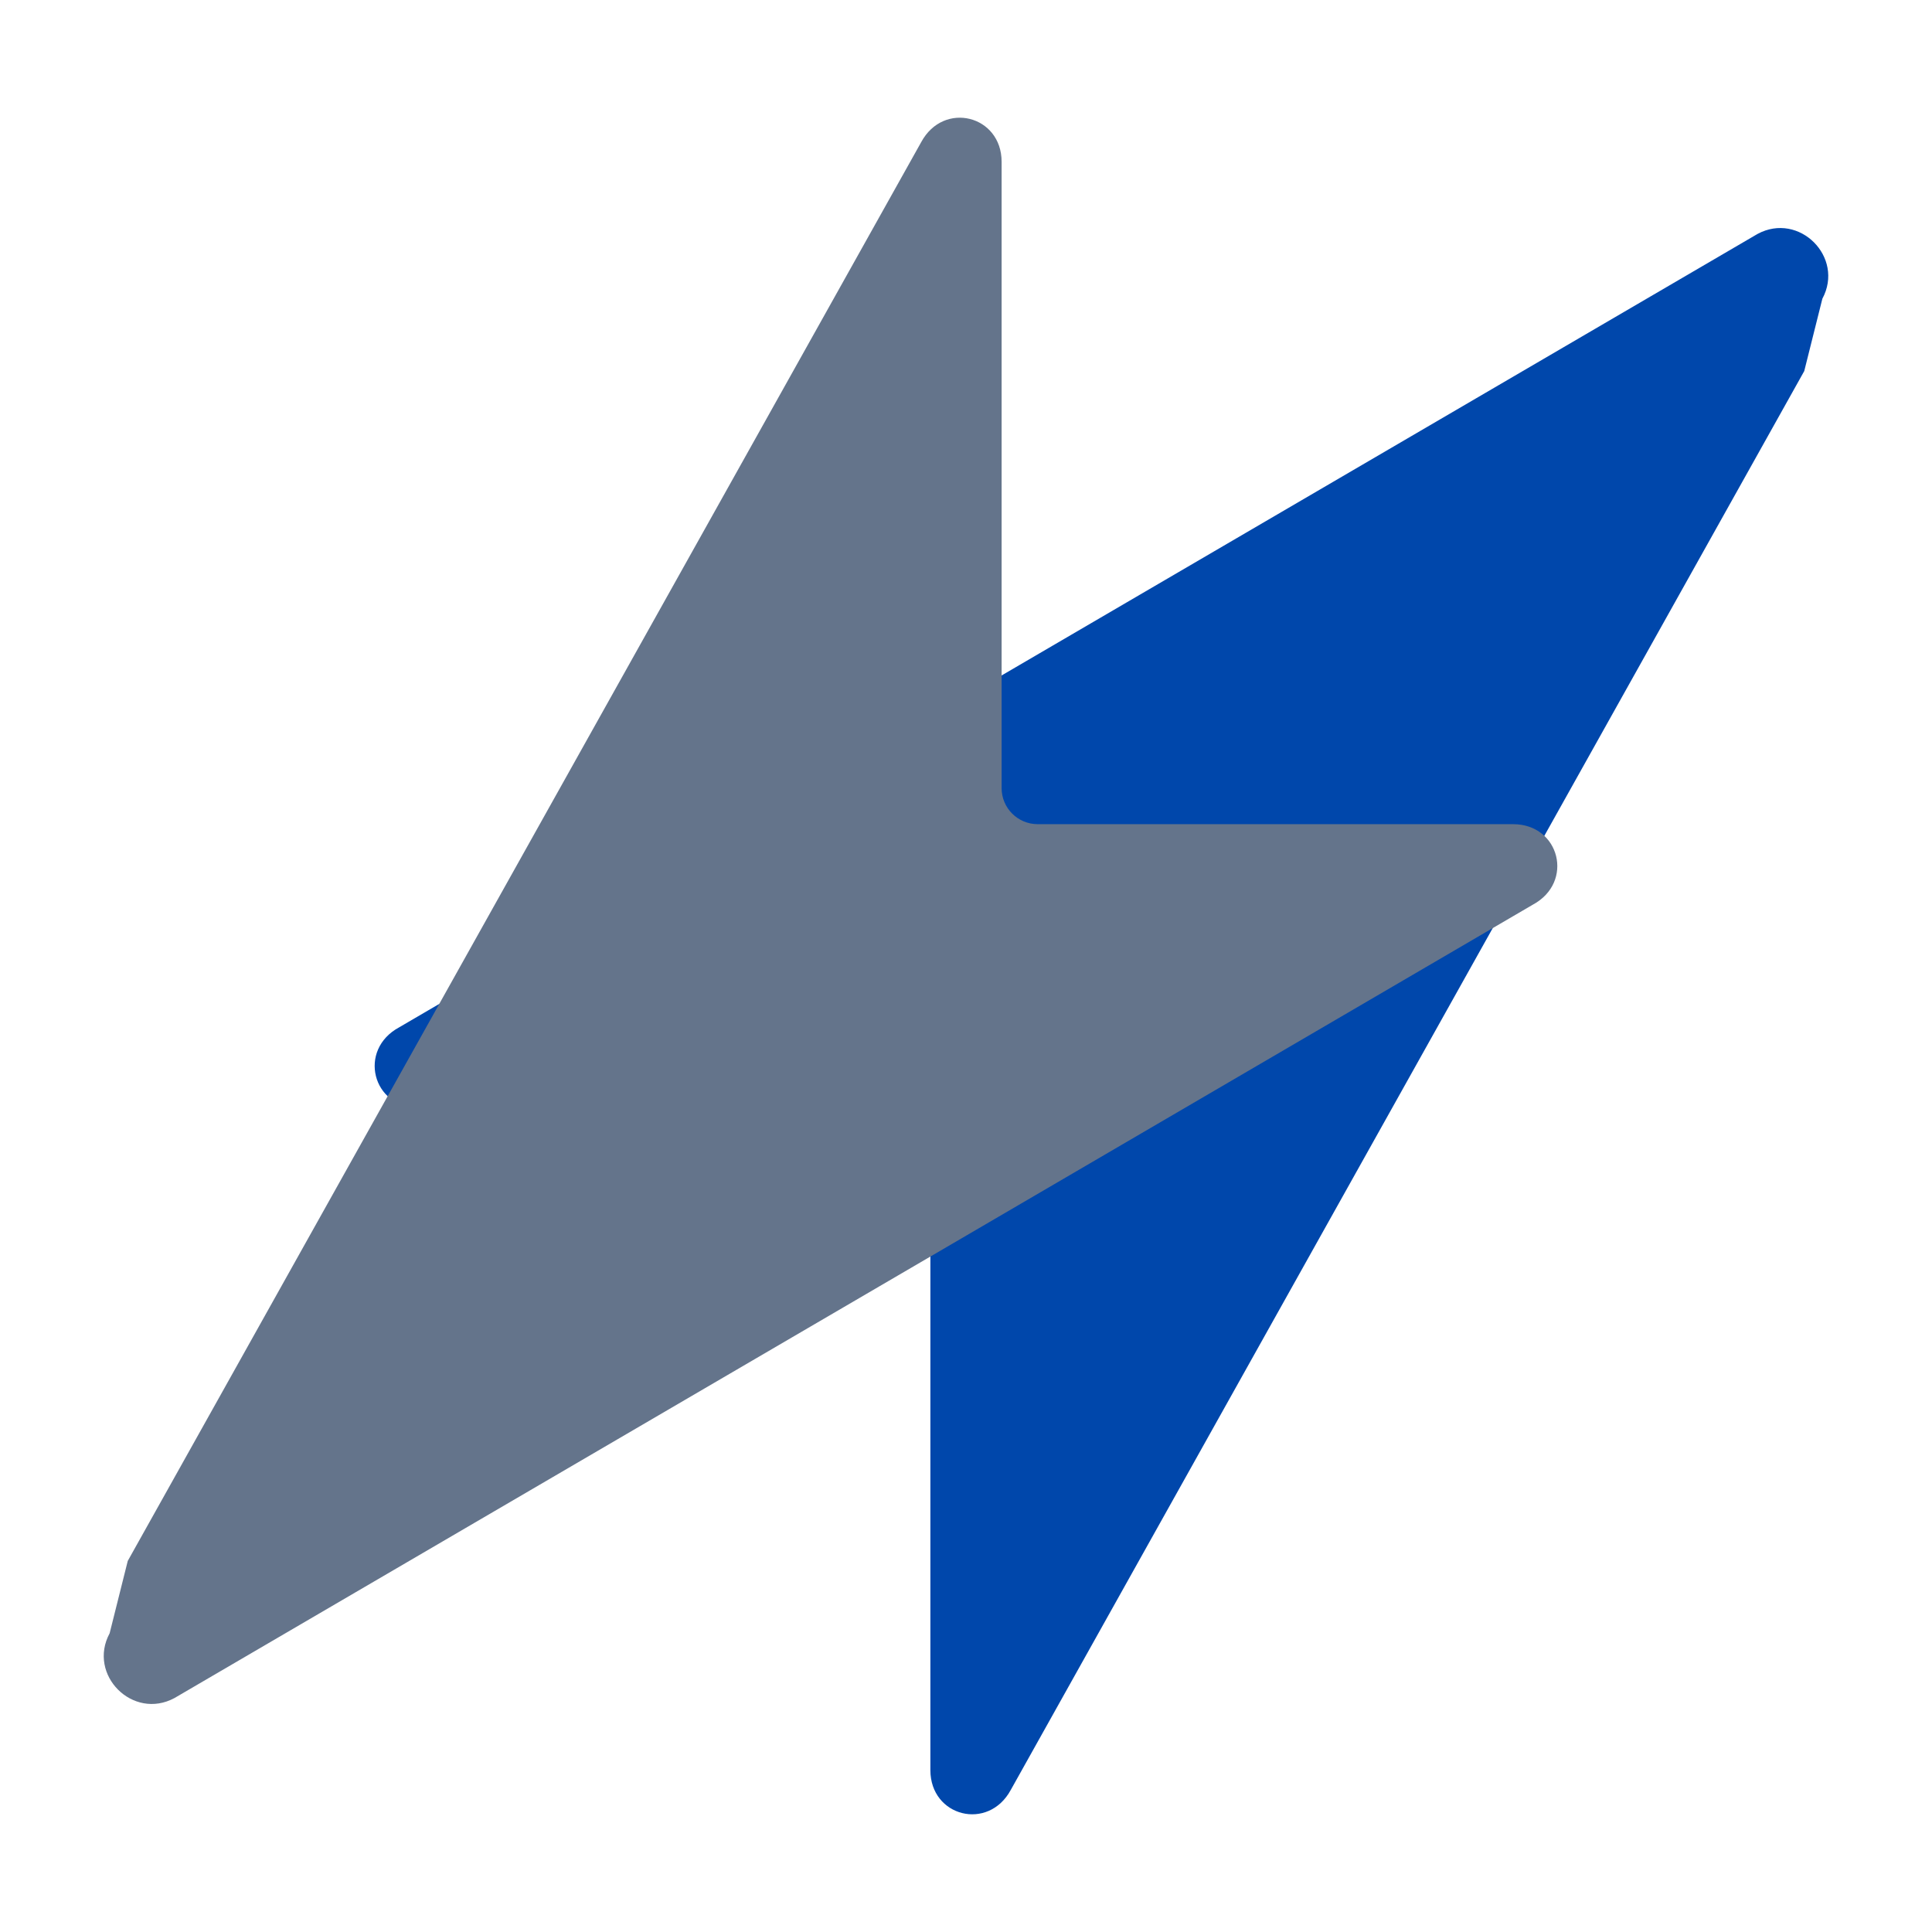 <svg xmlns="http://www.w3.org/2000/svg" width="32" height="32" viewBox="0 0 32 32" fill="none">
  <path d="M29.884 6.146L16.742 29.646C16.37 30.334 15.41 30.091 15.41 29.319L15.41 18.947C15.41 18.616 15.143 18.349 14.811 18.349L6.937 18.349C6.165 18.349 5.922 17.388 6.611 17.016L29.11 3.875C29.799 3.503 30.555 4.259 30.184 4.948L29.884 6.146Z" fill="#0047AB"/>
  <path d="M2.116 25.854L15.258 2.354C15.63 1.666 16.59 1.909 16.59 2.681L16.59 13.053C16.59 13.384 16.857 13.651 17.189 13.651L25.063 13.651C25.834 13.651 26.078 14.612 25.389 14.984L2.89 28.125C2.201 28.497 1.445 27.741 1.816 27.052L2.116 25.854Z" fill="#64748B"/>
</svg>